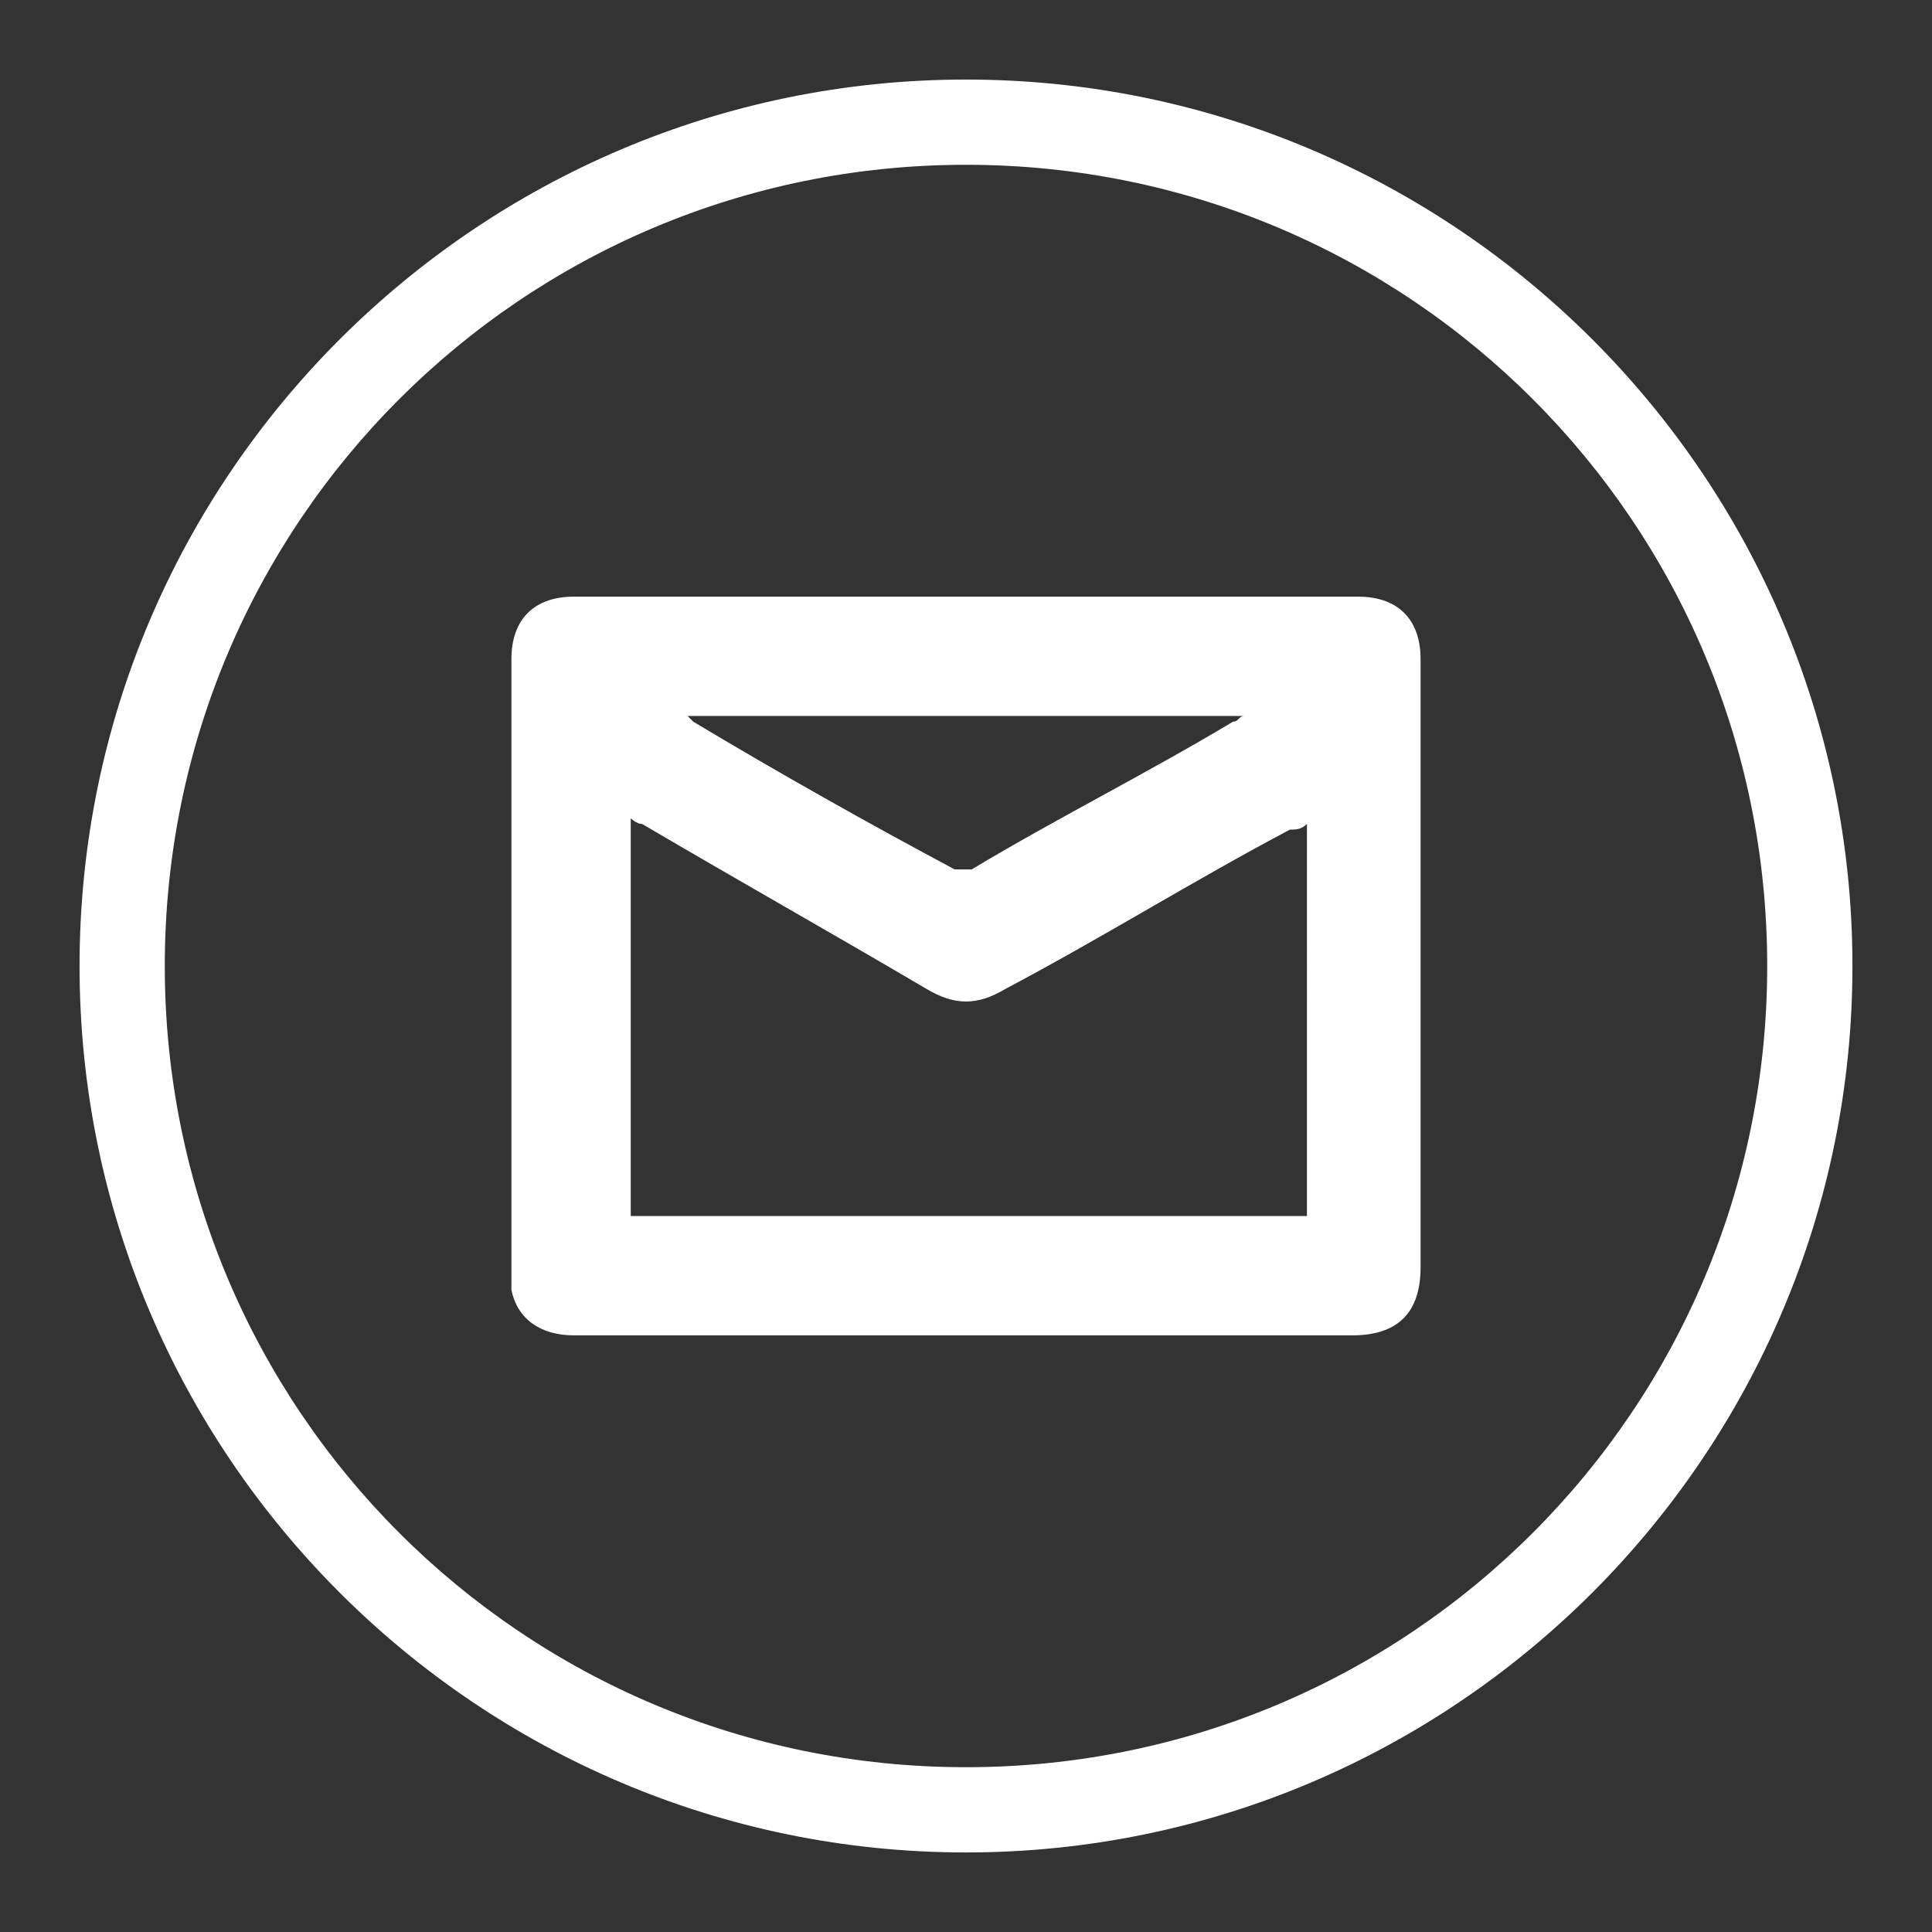 <?xml version="1.0" encoding="utf-8"?>
<!-- Generator: Adobe Illustrator 24.0.0, SVG Export Plug-In . SVG Version: 6.00 Build 0)  -->
<svg version="1.1" id="Capa_1" xmlns="http://www.w3.org/2000/svg" xmlns:xlink="http://www.w3.org/1999/xlink" x="0px" y="0px"
	 viewBox="0 0 34 34" style="enable-background:new 0 0 34 34;" xml:space="preserve">
<rect x="0" y="0" width="34" height="34" fill="#333333" stroke="none"/>
<style type="text/css">
	.st0{fill:#FFFFFF;}
</style>
<g>
	<g>
		<path class="st0" d="M17,32.6c-8.6,0-15.6-7-15.6-15.6c0-8.6,7-15.6,15.6-15.6c8.6,0,15.6,7,15.6,15.6
			C32.6,25.6,25.6,32.6,17,32.6z M17,2.9C9.2,2.9,2.9,9.2,2.9,17c0,7.8,6.3,14.1,14.1,14.1c7.8,0,14.1-6.3,14.1-14.1
			C31.1,9.2,24.8,2.9,17,2.9z"/>
	</g>
	<g>
		<path class="st0" d="M17,23.5c-2.3,0-4.6,0-6.9,0c-0.6,0-1-0.3-1.1-0.8c0-0.1,0-0.2,0-0.4c0-3.6,0-7.2,0-10.7
			c0-0.7,0.4-1.1,1.1-1.1c4.6,0,9.2,0,13.8,0c0.7,0,1.1,0.4,1.1,1.1c0,3.6,0,7.1,0,10.7c0,0.8-0.4,1.2-1.2,1.2
			C21.6,23.5,19.3,23.5,17,23.5z M23,14.5c-0.1,0.1-0.2,0.1-0.3,0.1c-1.7,0.9-3.3,1.9-5,2.8c-0.5,0.3-0.9,0.3-1.4,0
			c-1.7-1-3.3-1.9-5-2.9c-0.1,0-0.2-0.1-0.2-0.1c0,2.4,0,4.7,0,7c4,0,7.9,0,11.9,0C23,19.1,23,16.8,23,14.5z M12.1,12.6
			c0.1,0.1,0.1,0.1,0.1,0.1c1.5,0.9,3.1,1.8,4.6,2.6c0.1,0,0.2,0,0.3,0c1.5-0.9,3.1-1.7,4.6-2.6c0.1,0,0.1-0.1,0.2-0.1
			C18.7,12.6,15.4,12.6,12.1,12.6z"/>
	</g>
</g>
</svg>
